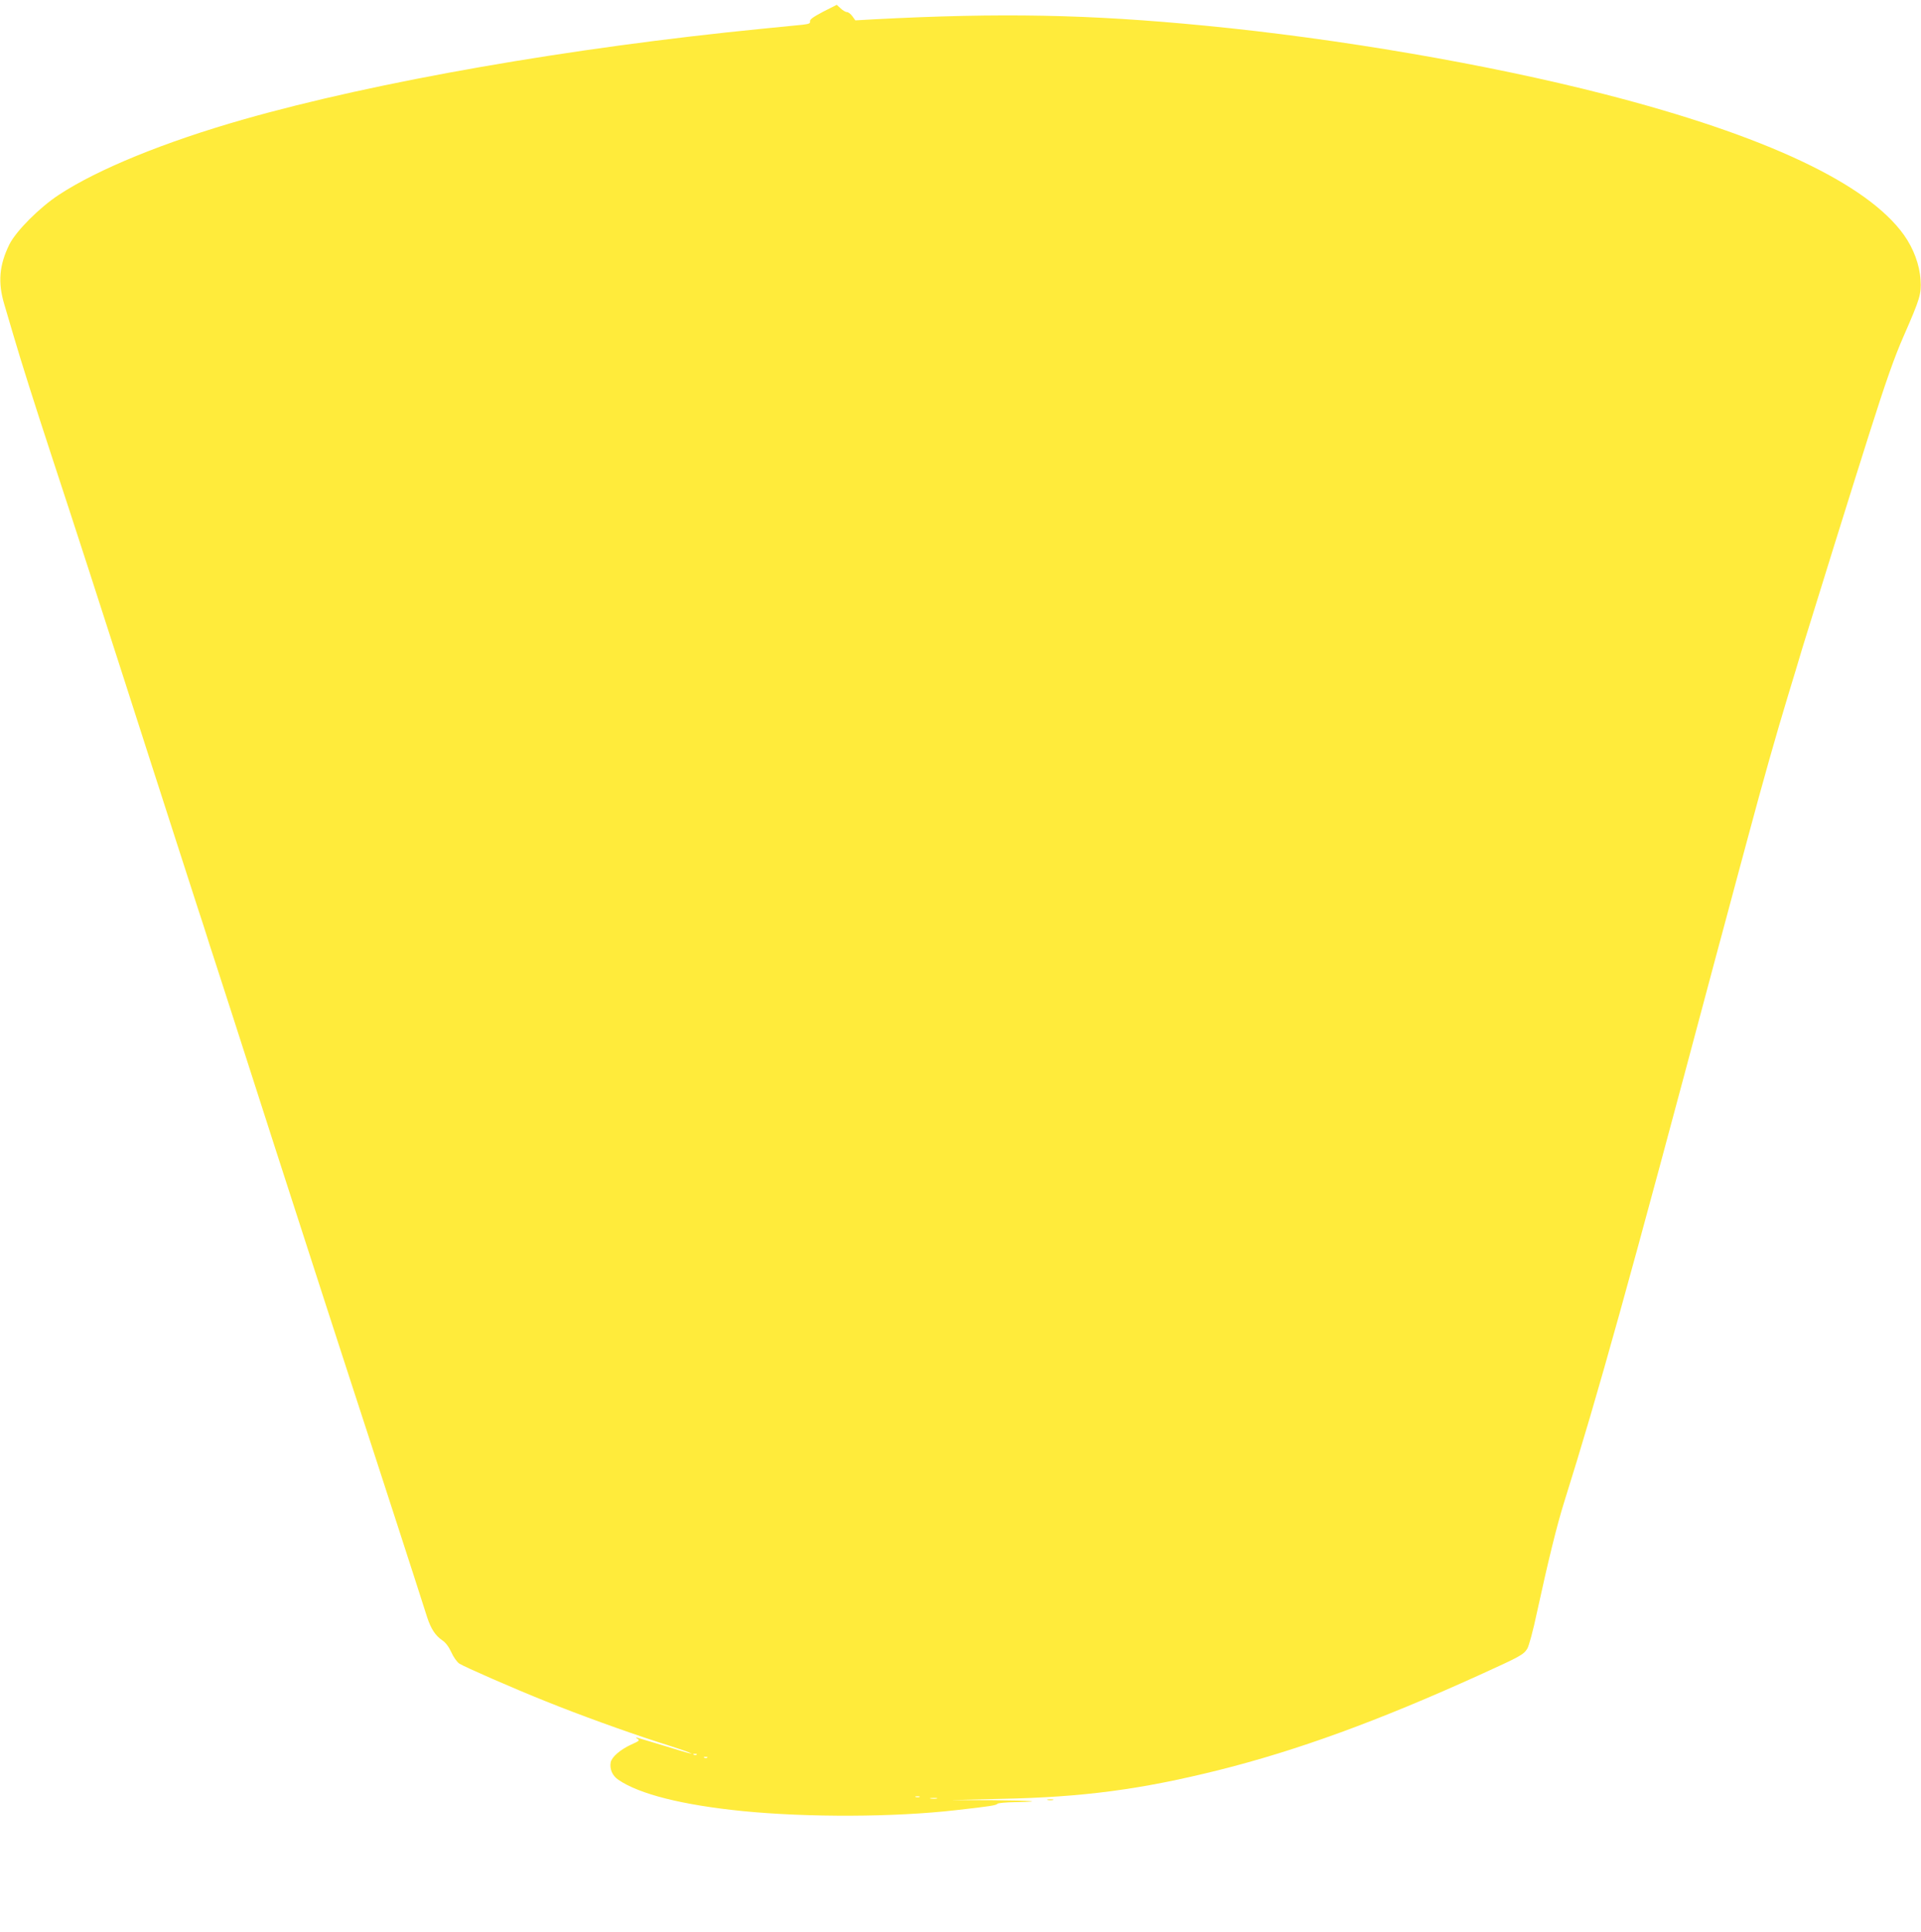 <?xml version="1.0" standalone="no"?>
<!DOCTYPE svg PUBLIC "-//W3C//DTD SVG 20010904//EN"
 "http://www.w3.org/TR/2001/REC-SVG-20010904/DTD/svg10.dtd">
<svg version="1.0" xmlns="http://www.w3.org/2000/svg"
 width="1273pt" height="1280pt" viewBox="0 0 1273 1280"
 preserveAspectRatio="xMidYMid meet">
<g transform="translate(0,1280) scale(0.1,-0.1)"
fill="#ffeb3b" stroke="none">
<path d="M5454 12722 c-66 -35 -89 -51 -86 -64 2 -13 -7 -17 -50 -22 -29 -3
-147 -15 -263 -26 -1276 -126 -2559 -350 -3440 -601 -520 -148 -967 -330
-1225 -500 -127 -83 -284 -240 -328 -329 -67 -136 -77 -251 -34 -395 11 -38
39 -133 62 -210 51 -174 135 -439 250 -790 157 -477 355 -1089 490 -1510 72
-225 153 -477 180 -560 27 -82 71 -221 99 -307 28 -87 73 -227 100 -310 27
-84 73 -225 101 -313 29 -88 56 -171 60 -185 4 -14 30 -95 58 -180 63 -195 98
-301 398 -1235 261 -807 454 -1405 484 -1495 10 -30 73 -224 140 -430 67 -206
149 -458 182 -560 64 -196 166 -514 199 -617 25 -76 54 -120 99 -151 23 -15
44 -43 61 -80 14 -32 38 -65 53 -75 32 -21 363 -166 571 -249 225 -91 527
-200 740 -269 105 -33 199 -65 210 -70 l20 -9 -20 4 c-11 2 -90 26 -175 52
-85 26 -162 49 -170 51 -8 3 -6 -1 4 -8 17 -11 13 -14 -42 -39 -72 -33 -128
-82 -135 -117 -8 -45 11 -89 51 -116 139 -95 425 -167 822 -207 434 -43 1007
-41 1415 6 223 25 268 32 274 42 3 5 55 10 116 11 208 4 117 11 -151 13 l-269
1 330 8 c544 11 925 62 1440 190 523 131 1058 326 1730 631 271 123 291 134
316 174 11 18 39 121 64 240 75 344 131 573 180 730 229 730 423 1428 996
3579 12 44 29 109 39 145 10 36 27 101 39 145 12 44 44 163 71 265 27 102 59
219 70 260 108 403 189 688 270 955 27 88 70 230 95 315 45 148 358 1153 445
1425 107 337 165 502 226 640 108 247 117 277 111 370 -6 100 -46 208 -110
298 -243 341 -922 660 -1981 932 -774 199 -1771 370 -2651 455 -772 75 -1350
86 -2194 42 l-123 -7 -20 28 c-11 15 -27 27 -36 27 -9 0 -27 11 -41 24 l-26
24 -91 -46z m-837 -11548 c-3 -3 -12 -4 -19 -1 -8 3 -5 6 6 6 11 1 17 -2 13
-5z m70 -20 c-3 -3 -12 -4 -19 -1 -8 3 -5 6 6 6 11 1 17 -2 13 -5z m1406 -261
c-7 -2 -19 -2 -25 0 -7 3 -2 5 12 5 14 0 19 -2 13 -5z m115 -10 c-10 -2 -28
-2 -40 0 -13 2 -5 4 17 4 22 1 32 -1 23 -4z"/>
<path d="M6943 873 c9 -2 25 -2 35 0 9 3 1 5 -18 5 -19 0 -27 -2 -17 -5z"/>
</g>
</svg>
